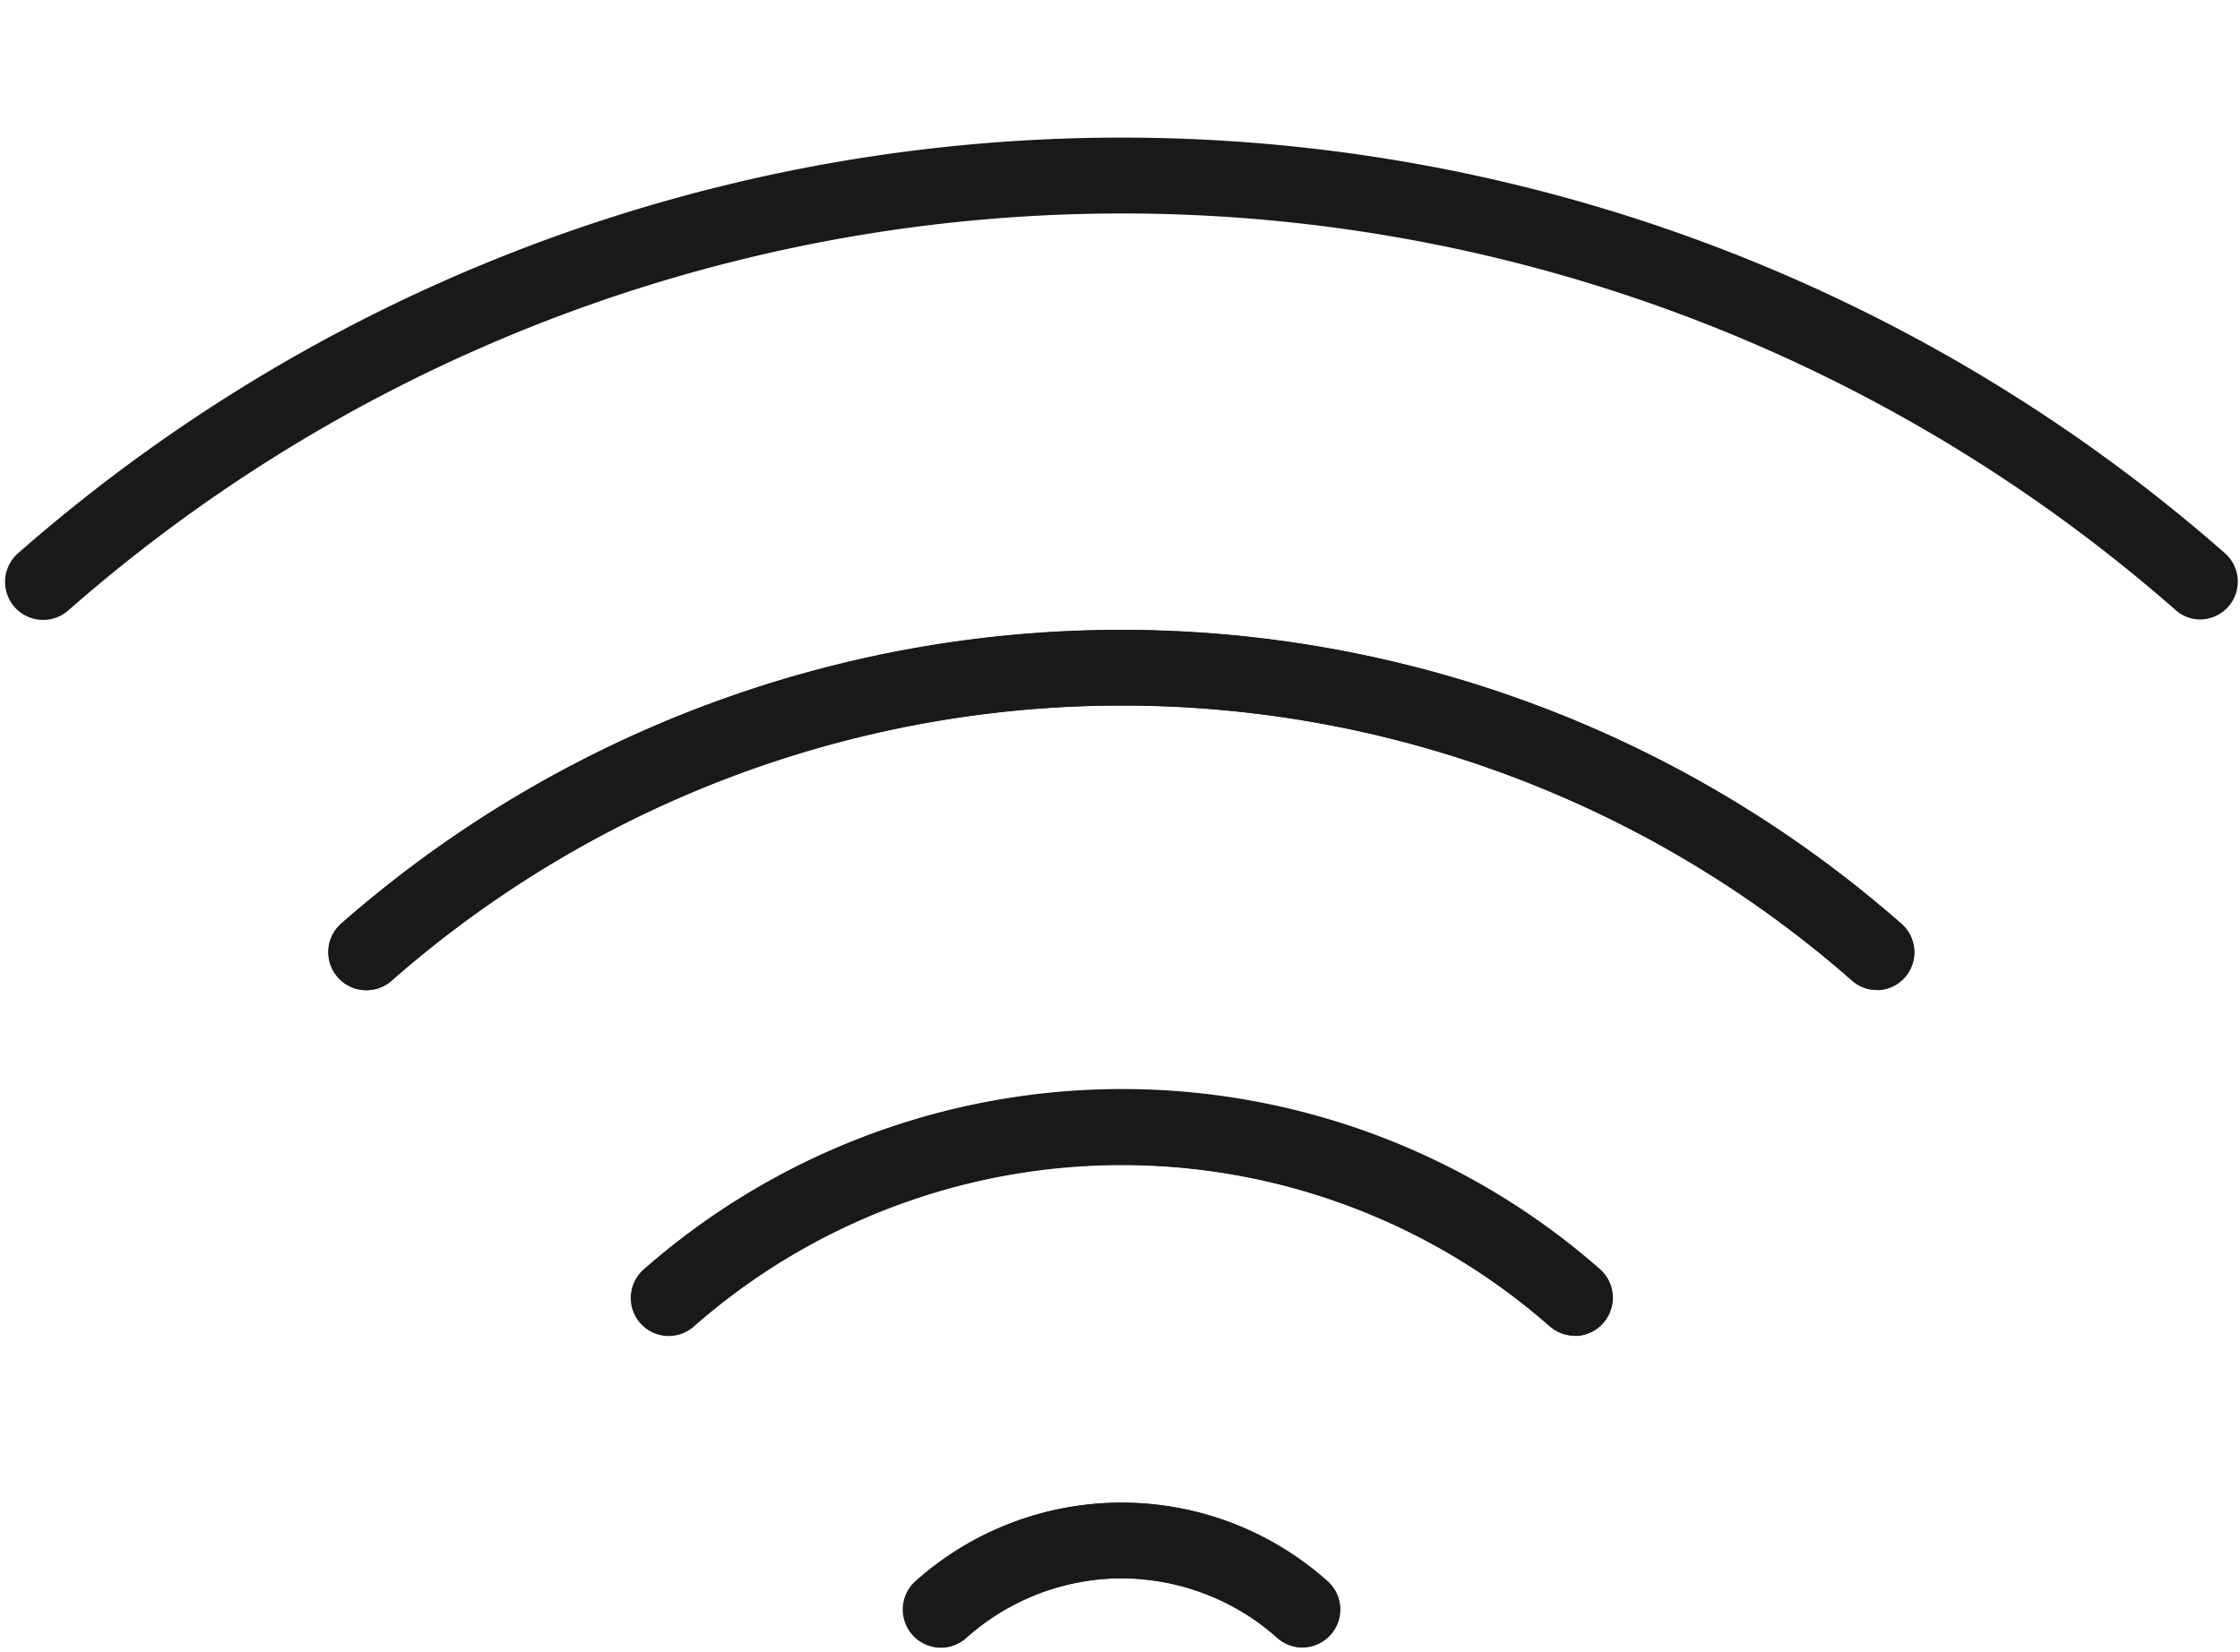 <?xml version="1.0" encoding="UTF-8" standalone="no"?><svg xmlns="http://www.w3.org/2000/svg" xmlns:xlink="http://www.w3.org/1999/xlink" data-name="Layer 1" fill="#191919" height="65.5" preserveAspectRatio="xMidYMid meet" version="1" viewBox="0.9 9.8 88.8 65.5" width="88.8" zoomAndPan="magnify"><g id="change1_1"><path d="M75.33,49.05a1.49,1.49,0,0,1-1-.37,43.88,43.88,0,0,0-57.9,0,1.5,1.5,0,1,1-2-2.25,46.87,46.87,0,0,1,61.85,0,1.5,1.5,0,0,1-1,2.63Z"/></g><g id="change1_2"><path d="M88.15,34.36a1.46,1.46,0,0,1-1-.37A63.32,63.32,0,0,0,3.61,34a1.5,1.5,0,0,1-2-2.26,66.3,66.3,0,0,1,87.5,0,1.5,1.5,0,0,1-1,2.62Z"/></g><g id="change1_3"><path d="M27.43,62.75a1.48,1.48,0,0,1-1.13-.51,1.5,1.5,0,0,1,.14-2.12,28.7,28.7,0,0,1,37.89,0,1.5,1.5,0,0,1-2,2.26,25.71,25.71,0,0,0-33.95,0A1.46,1.46,0,0,1,27.43,62.75Z"/></g><g id="change1_4"><path d="M75.32,49.05a1.46,1.46,0,0,1-1-.37,43.86,43.86,0,0,0-57.9,0,1.5,1.5,0,0,1-2-2.26,46.87,46.87,0,0,1,61.85,0,1.5,1.5,0,0,1,.14,2.12A1.48,1.48,0,0,1,75.32,49.05Z"/></g><g id="change1_5"><path d="M52.55,75.12a1.52,1.52,0,0,1-1-.38,9.4,9.4,0,0,0-6.17-2.36,9.28,9.28,0,0,0-6.18,2.37,1.5,1.5,0,0,1-2-2.27,12.25,12.25,0,0,1,16.3,0,1.5,1.5,0,0,1-1,2.63Z"/></g><g id="change1_6"><path d="M63.35,62.76a1.56,1.56,0,0,1-1-.37,25.71,25.71,0,0,0-33.94,0,1.5,1.5,0,1,1-2-2.25,28.72,28.72,0,0,1,37.9,0,1.5,1.5,0,0,1-1,2.63Z"/></g><g id="change1_7"><path d="M38.23,75.12a1.5,1.5,0,0,1-1-2.63,12.23,12.23,0,0,1,16.3,0,1.5,1.5,0,1,1-2,2.25,9.24,9.24,0,0,0-12.35,0A1.51,1.51,0,0,1,38.23,75.12Z"/></g></svg>